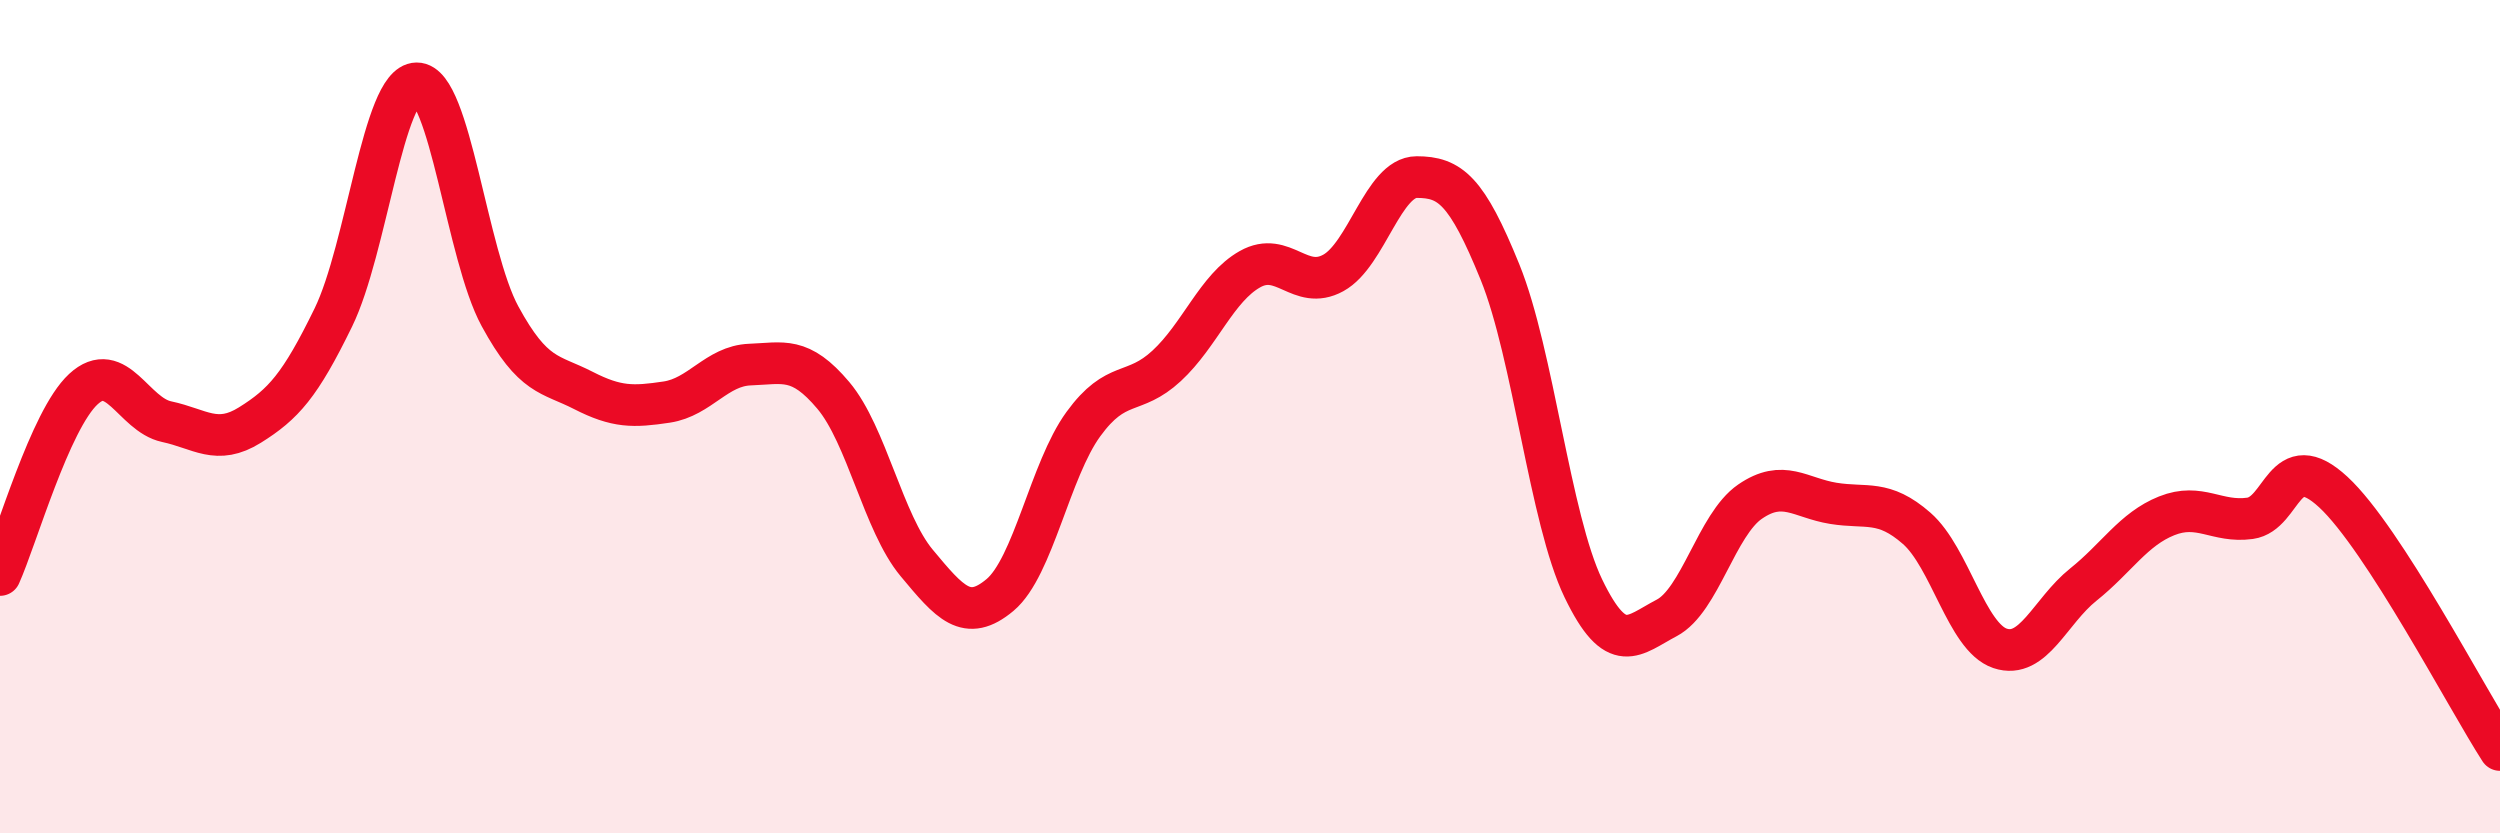 
    <svg width="60" height="20" viewBox="0 0 60 20" xmlns="http://www.w3.org/2000/svg">
      <path
        d="M 0,13.8 C 0.4,12.91 1.2,10.08 2,9.34 C 2.8,8.6 3.2,9.95 4,10.12 C 4.8,10.29 5.2,10.7 6,10.2 C 6.8,9.7 7.2,9.26 8,7.62 C 8.8,5.98 9.2,2.01 10,2 C 10.8,1.99 11.2,6.12 12,7.59 C 12.8,9.06 13.2,8.96 14,9.37 C 14.8,9.78 15.2,9.77 16,9.65 C 16.8,9.53 17.2,8.78 18,8.75 C 18.8,8.72 19.2,8.54 20,9.49 C 20.8,10.44 21.2,12.55 22,13.51 C 22.8,14.47 23.2,14.95 24,14.28 C 24.8,13.61 25.2,11.28 26,10.18 C 26.8,9.08 27.2,9.52 28,8.78 C 28.8,8.04 29.2,6.91 30,6.46 C 30.8,6.01 31.2,6.99 32,6.55 C 32.8,6.11 33.2,4.25 34,4.25 C 34.8,4.25 35.2,4.56 36,6.53 C 36.8,8.5 37.2,12.46 38,14.12 C 38.8,15.78 39.2,15.25 40,14.83 C 40.8,14.41 41.2,12.59 42,12.04 C 42.8,11.49 43.2,11.95 44,12.08 C 44.8,12.21 45.2,11.98 46,12.68 C 46.8,13.38 47.2,15.29 48,15.56 C 48.8,15.83 49.2,14.67 50,14.03 C 50.8,13.39 51.2,12.7 52,12.38 C 52.8,12.06 53.2,12.55 54,12.44 C 54.8,12.33 54.8,10.7 56,11.81 C 57.2,12.92 59.2,16.76 60,18L60 20L0 20Z"
        fill="#EB0A25"
        opacity="0.1"
        stroke-linecap="round"
        stroke-linejoin="round"
      />
      <path
        d="M 0,13.8 C 0.4,12.91 1.2,10.08 2,9.34 C 2.8,8.6 3.2,9.95 4,10.12 C 4.8,10.29 5.2,10.7 6,10.2 C 6.8,9.7 7.2,9.26 8,7.62 C 8.8,5.98 9.2,2.01 10,2 C 10.8,1.99 11.2,6.12 12,7.59 C 12.8,9.06 13.2,8.96 14,9.37 C 14.8,9.78 15.2,9.77 16,9.65 C 16.8,9.53 17.2,8.78 18,8.75 C 18.8,8.72 19.2,8.54 20,9.49 C 20.8,10.44 21.2,12.55 22,13.51 C 22.8,14.47 23.2,14.95 24,14.28 C 24.8,13.61 25.2,11.28 26,10.18 C 26.8,9.08 27.2,9.52 28,8.78 C 28.8,8.04 29.2,6.91 30,6.46 C 30.8,6.01 31.2,6.99 32,6.55 C 32.8,6.11 33.2,4.25 34,4.25 C 34.8,4.25 35.2,4.56 36,6.53 C 36.8,8.5 37.2,12.46 38,14.12 C 38.8,15.78 39.2,15.25 40,14.83 C 40.8,14.41 41.2,12.59 42,12.04 C 42.8,11.49 43.2,11.95 44,12.08 C 44.8,12.21 45.2,11.98 46,12.68 C 46.8,13.38 47.2,15.29 48,15.56 C 48.8,15.83 49.2,14.67 50,14.03 C 50.8,13.39 51.2,12.7 52,12.38 C 52.8,12.06 53.2,12.55 54,12.44 C 54.8,12.33 54.8,10.7 56,11.81 C 57.2,12.92 59.2,16.76 60,18"
        stroke="#EB0A25"
        stroke-width="1"
        fill="none"
        stroke-linecap="round"
        stroke-linejoin="round"
      />
    </svg>
  